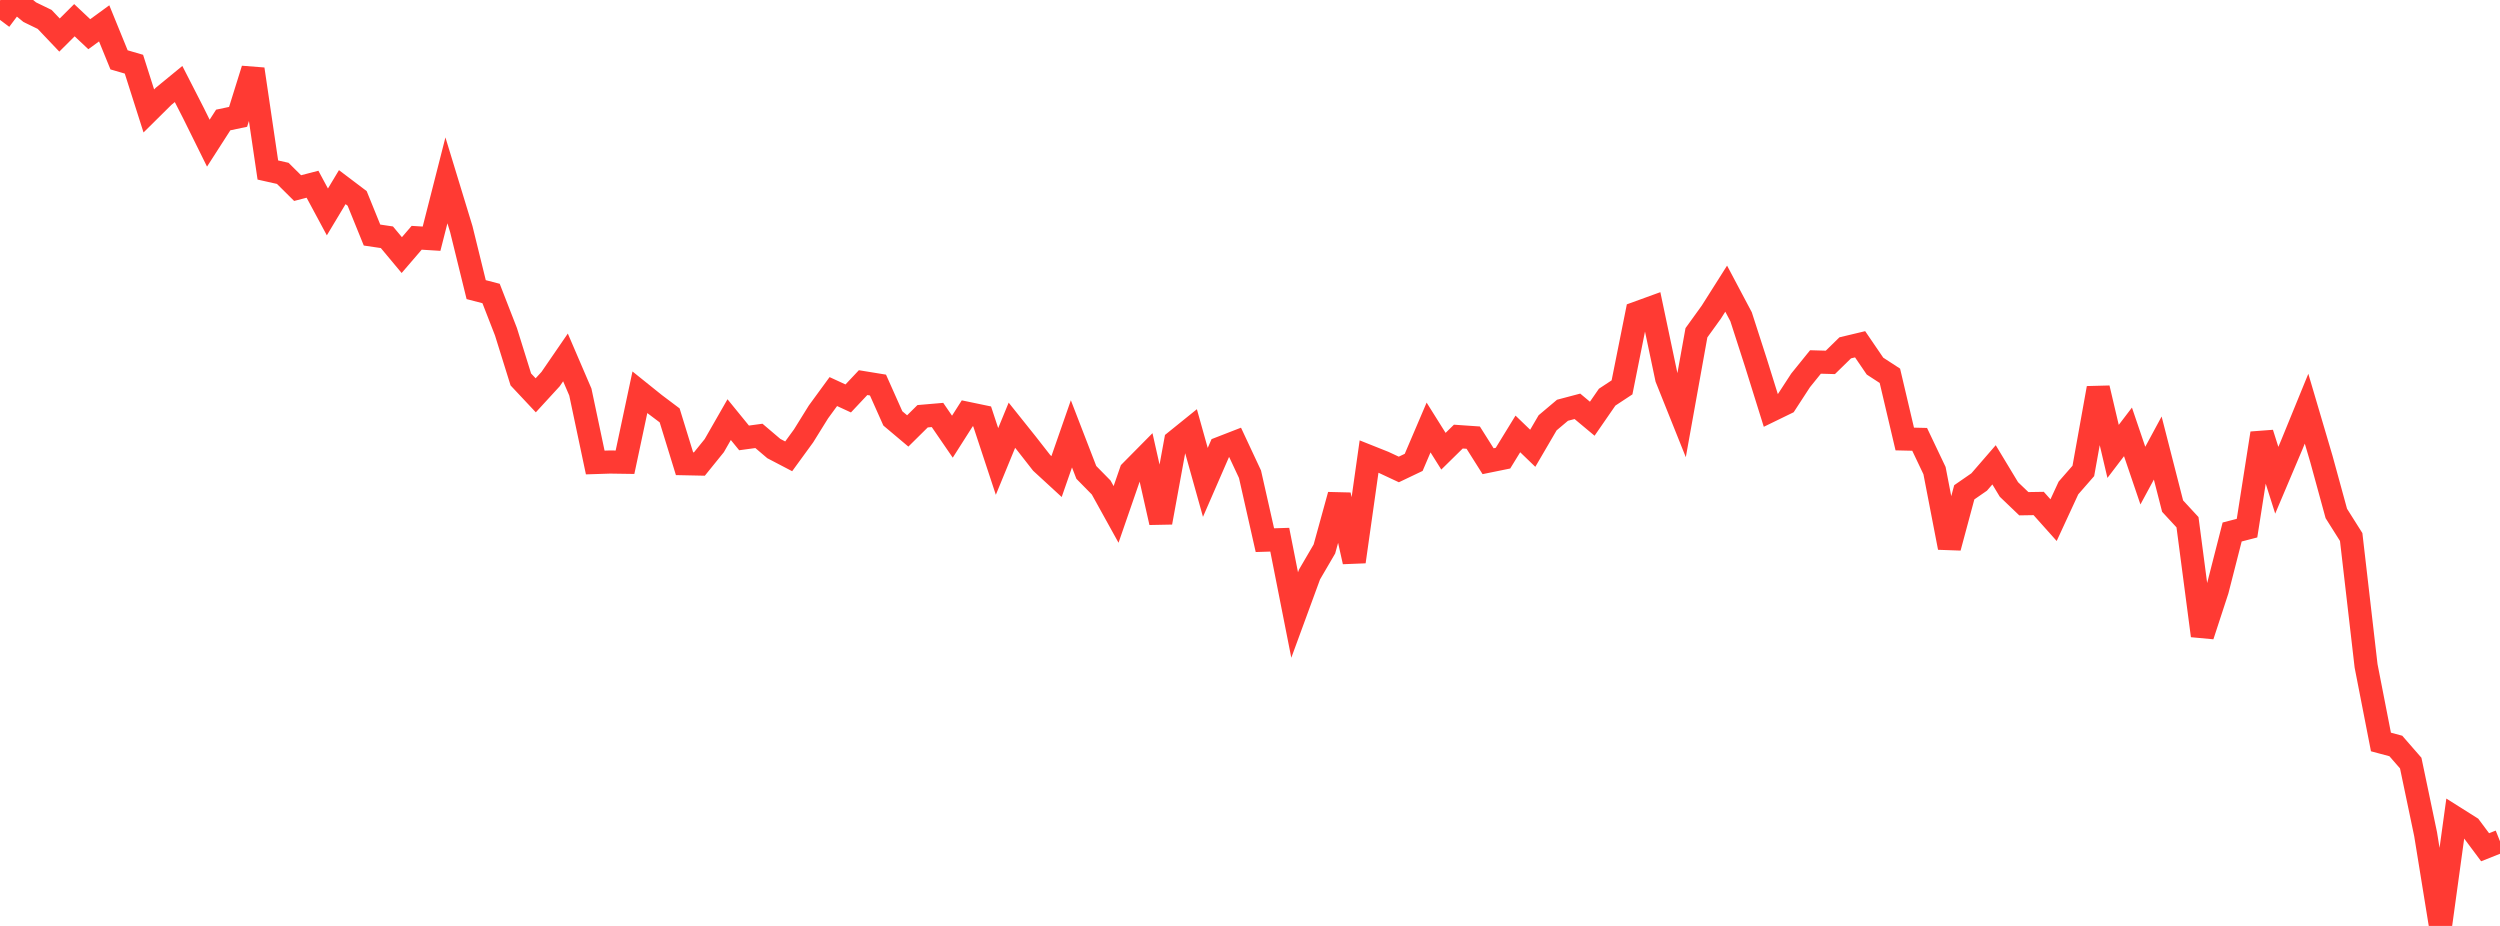 <?xml version="1.0" standalone="no"?>
<!DOCTYPE svg PUBLIC "-//W3C//DTD SVG 1.1//EN" "http://www.w3.org/Graphics/SVG/1.1/DTD/svg11.dtd">

<svg width="135" height="50" viewBox="0 0 135 50" preserveAspectRatio="none" 
  xmlns="http://www.w3.org/2000/svg"
  xmlns:xlink="http://www.w3.org/1999/xlink">


<polyline points="0.0, 1.074 0.804, 0.0 1.607, 0.658 2.411, 1.048 3.214, 1.893 4.018, 1.091 4.821, 1.847 5.625, 1.261 6.429, 3.232 7.232, 3.466 8.036, 5.991 8.839, 5.196 9.643, 4.537 10.446, 6.106 11.25, 7.731 12.054, 6.479 12.857, 6.31 13.661, 3.735 14.464, 9.181 15.268, 9.361 16.071, 10.157 16.875, 9.948 17.679, 11.444 18.482, 10.106 19.286, 10.714 20.089, 12.693 20.893, 12.812 21.696, 13.775 22.5, 12.84 23.304, 12.89 24.107, 9.739 24.911, 12.375 25.714, 15.64 26.518, 15.849 27.321, 17.912 28.125, 20.49 28.929, 21.347 29.732, 20.472 30.536, 19.301 31.339, 21.17 32.143, 24.975 32.946, 24.949 33.75, 24.961 34.554, 21.181 35.357, 21.826 36.161, 22.431 36.964, 25.04 37.768, 25.057 38.571, 24.064 39.375, 22.66 40.179, 23.647 40.982, 23.538 41.786, 24.222 42.589, 24.642 43.393, 23.538 44.196, 22.245 45.0, 21.145 45.804, 21.516 46.607, 20.662 47.411, 20.793 48.214, 22.594 49.018, 23.271 49.821, 22.477 50.625, 22.408 51.429, 23.581 52.232, 22.319 53.036, 22.487 53.839, 24.919 54.643, 22.962 55.446, 23.967 56.25, 24.996 57.054, 25.735 57.857, 23.428 58.661, 25.509 59.464, 26.326 60.268, 27.779 61.071, 25.456 61.875, 24.643 62.679, 28.214 63.482, 23.828 64.286, 23.179 65.089, 26.049 65.893, 24.201 66.696, 23.889 67.5, 25.608 68.304, 29.169 69.107, 29.144 69.911, 33.211 70.714, 31.022 71.518, 29.645 72.321, 26.73 73.125, 30.332 73.929, 24.655 74.732, 24.975 75.536, 25.351 76.339, 24.968 77.143, 23.085 77.946, 24.366 78.75, 23.576 79.554, 23.632 80.357, 24.905 81.161, 24.741 81.964, 23.432 82.768, 24.207 83.571, 22.832 84.375, 22.154 85.179, 21.941 85.982, 22.611 86.786, 21.447 87.589, 20.918 88.393, 16.902 89.196, 16.61 90.0, 20.427 90.804, 22.434 91.607, 17.97 92.411, 16.855 93.214, 15.587 94.018, 17.104 94.821, 19.592 95.625, 22.167 96.429, 21.775 97.232, 20.541 98.036, 19.546 98.839, 19.569 99.643, 18.783 100.446, 18.591 101.25, 19.77 102.054, 20.293 102.857, 23.706 103.661, 23.725 104.464, 25.413 105.268, 29.57 106.071, 26.584 106.875, 26.028 107.679, 25.1 108.482, 26.431 109.286, 27.201 110.089, 27.188 110.893, 28.088 111.696, 26.351 112.5, 25.43 113.304, 20.958 114.107, 24.376 114.911, 23.321 115.714, 25.683 116.518, 24.194 117.321, 27.33 118.125, 28.2 118.929, 34.328 119.732, 31.873 120.536, 28.728 121.339, 28.52 122.143, 23.397 122.946, 25.934 123.75, 24.036 124.554, 22.069 125.357, 24.79 126.161, 27.726 126.964, 29 127.768, 35.956 128.571, 40.067 129.375, 40.283 130.179, 41.206 130.982, 45.041 131.786, 50.0 132.589, 44.168 133.393, 44.675 134.196, 45.751 135.0, 45.432" fill="none" stroke="#ff3a33" stroke-width="1.25"/>

</svg>